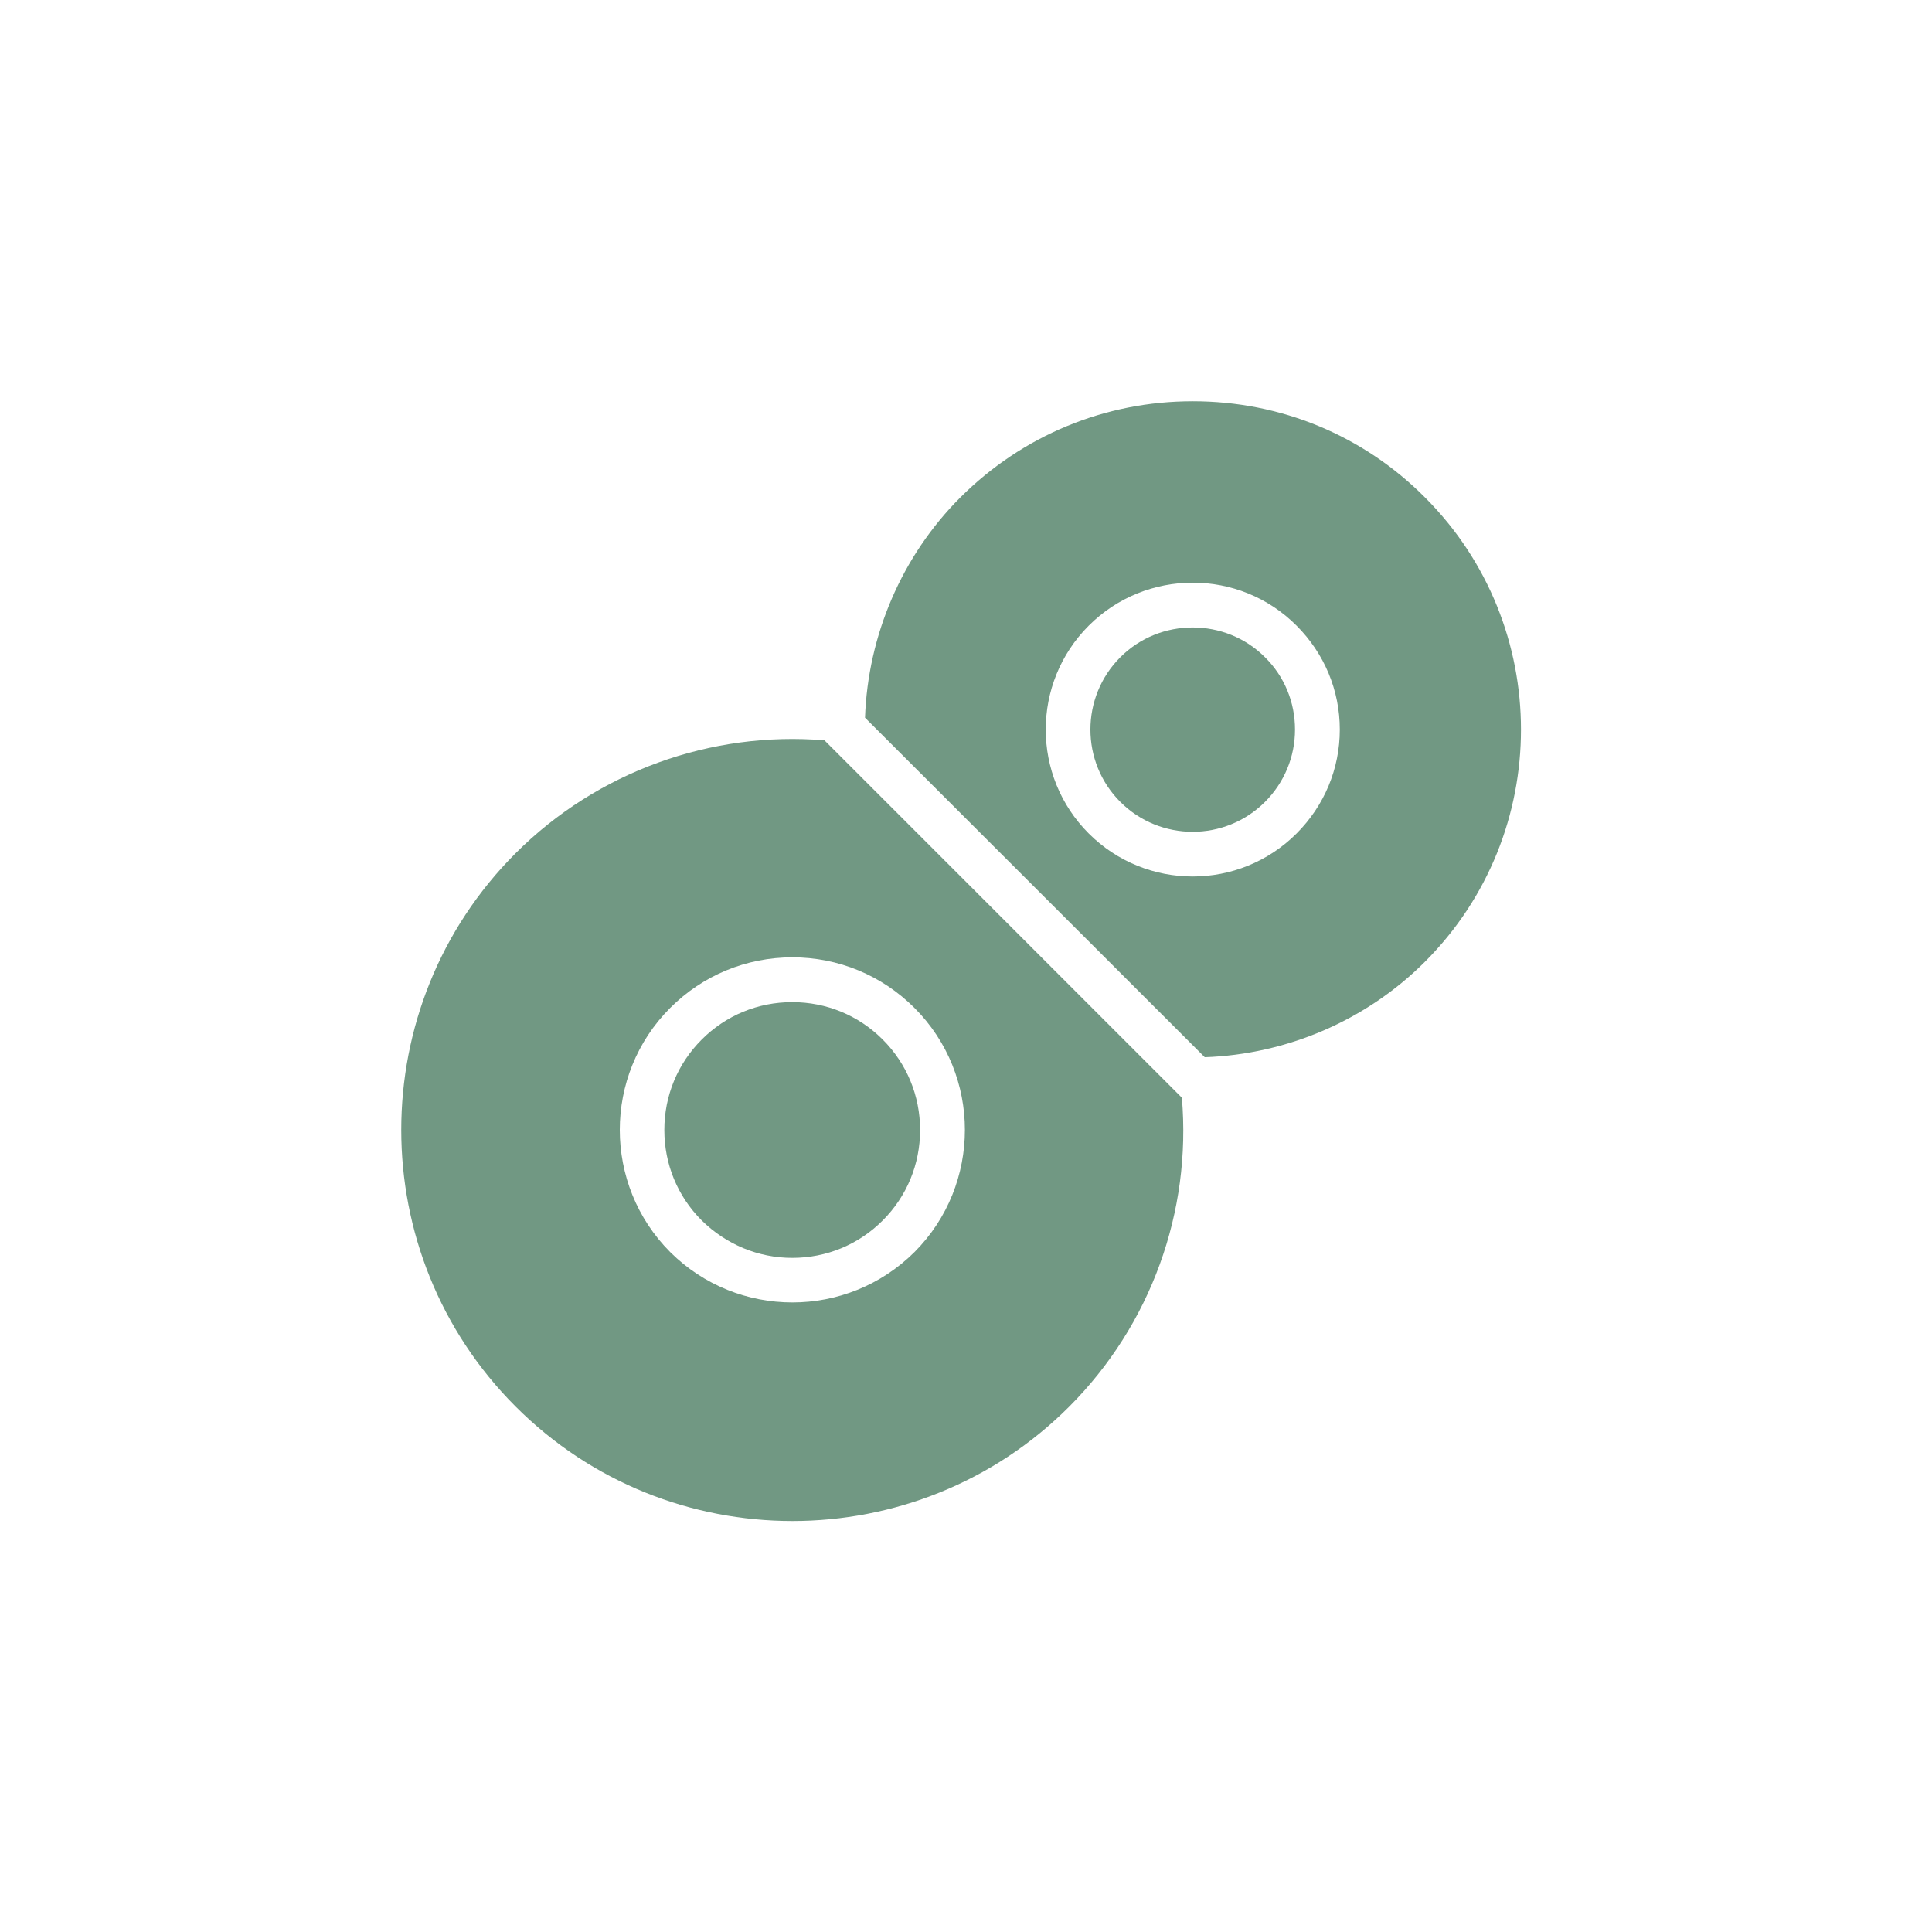 <?xml version="1.0" encoding="utf-8"?>
<svg xmlns="http://www.w3.org/2000/svg" width="130" height="130" viewBox="0 0 130 130" fill="none">
<path d="M75.384 44.224C72.701 46.906 72.701 51.276 75.384 53.959C78.066 56.641 82.436 56.641 85.118 53.959C86.414 52.663 87.138 50.93 87.138 49.092C87.138 47.253 86.43 45.52 85.118 44.224C83.777 42.883 82.014 42.22 80.251 42.22C78.488 42.22 76.725 42.883 75.384 44.224V44.224Z" fill="#719883"/>
<path d="M53.307 84.64C55.612 84.64 57.767 83.751 59.395 82.123C61.022 80.496 61.911 78.341 61.911 76.035C61.911 73.73 61.022 71.575 59.395 69.947C57.767 68.32 55.612 67.431 53.307 67.431C51.001 67.431 48.846 68.32 47.219 69.947C45.591 71.575 44.702 73.73 44.702 76.035C44.702 78.341 45.591 80.496 47.219 82.123C48.861 83.736 51.016 84.64 53.307 84.64Z" fill="#719883"/>
<path d="M80.251 27C74.344 27 68.799 29.306 64.625 33.465C60.676 37.413 58.401 42.747 58.205 48.293L81.065 71.138C86.595 70.942 91.93 68.666 95.878 64.718C104.498 56.099 104.498 42.084 95.878 33.465C91.719 29.291 86.174 27 80.266 27C80.251 27 80.251 27 80.251 27V27ZM90.152 49.091C90.152 51.728 89.112 54.215 87.243 56.084C85.314 58.012 82.783 58.977 80.251 58.977C77.72 58.977 75.188 58.012 73.259 56.084C69.401 52.226 69.401 45.957 73.259 42.099C77.117 38.242 83.401 38.242 87.243 42.099C89.112 43.968 90.152 46.454 90.152 49.091V49.091Z" fill="#719883"/>
<path d="M53.322 102.346C60.058 102.346 66.809 99.784 71.933 94.661C77.448 89.145 80.175 81.52 79.527 73.88V73.865L55.477 49.815C47.852 49.182 40.197 51.909 34.697 57.41C24.434 67.672 24.434 84.383 34.697 94.646C39.835 99.784 46.571 102.346 53.322 102.346ZM45.094 67.822C47.294 65.622 50.218 64.417 53.322 64.417C56.411 64.417 59.335 65.622 61.535 67.822C66.056 72.343 66.056 79.712 61.535 84.248C59.259 86.508 56.291 87.638 53.322 87.638C50.338 87.638 47.37 86.508 45.094 84.248C40.574 79.712 40.574 72.343 45.094 67.822Z" fill="#719883"/>
</svg>